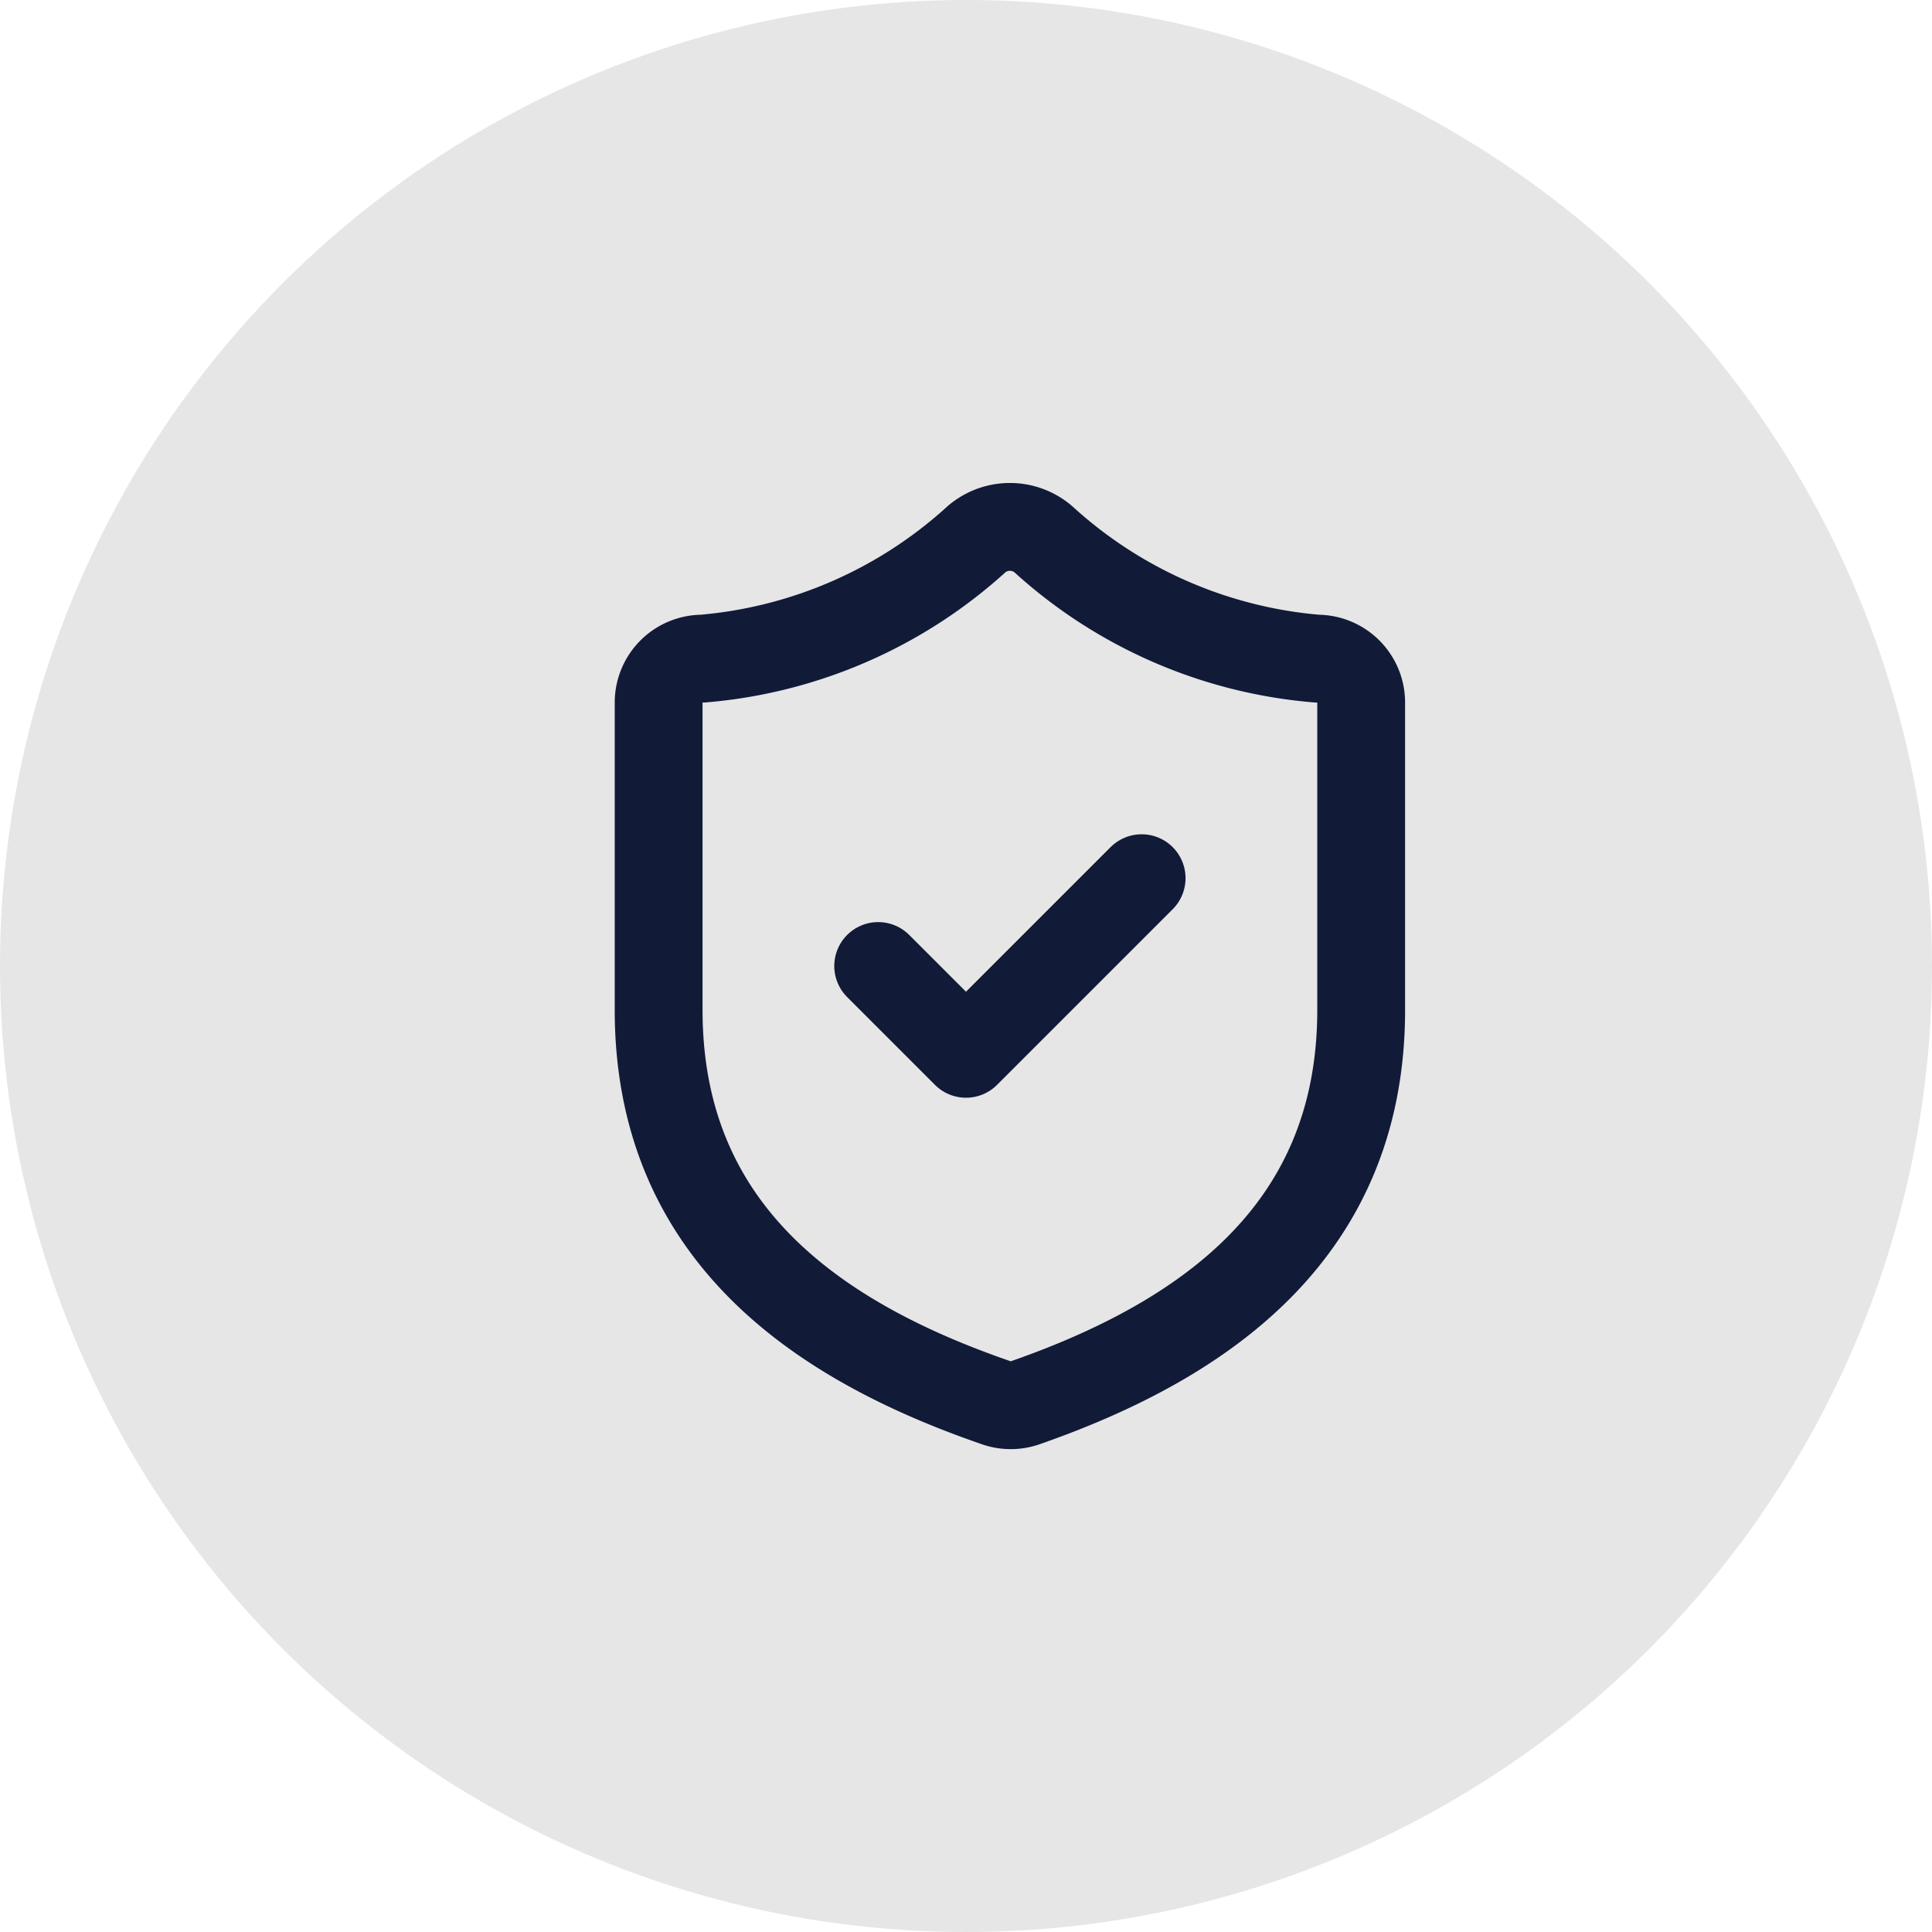 <svg xmlns="http://www.w3.org/2000/svg" width="44" height="44" viewBox="0 0 44 44">
  <g id="Group_93" data-name="Group 93" transform="translate(-1082 -8348)">
    <circle id="Ellipse_4" data-name="Ellipse 4" cx="22" cy="22" r="22" transform="translate(1082 8348)" fill="#e6e6e6"/>
    <g id="Group_57" data-name="Group 57" transform="translate(-5 7450)">
      <path id="Path_21" data-name="Path 21" d="M20,13c0,5-3.5,7.5-7.66,8.95a1,1,0,0,1-.67-.01C7.5,20.5,4,18,4,13V6A1,1,0,0,1,5,5a10.58,10.58,0,0,0,6.24-2.72,1.17,1.17,0,0,1,1.52,0A10.545,10.545,0,0,0,19,5a1,1,0,0,1,1,1Z" transform="translate(1098 908)" fill="none" stroke="#111a37" stroke-linecap="round" stroke-linejoin="round" stroke-width="2"/>
      <path id="Path_22" data-name="Path 22" d="M9,12l2,2,4-4" transform="translate(1098 908)" fill="none" stroke="#111a37" stroke-linecap="round" stroke-linejoin="round" stroke-width="2"/>
    </g>
  </g>
</svg>
